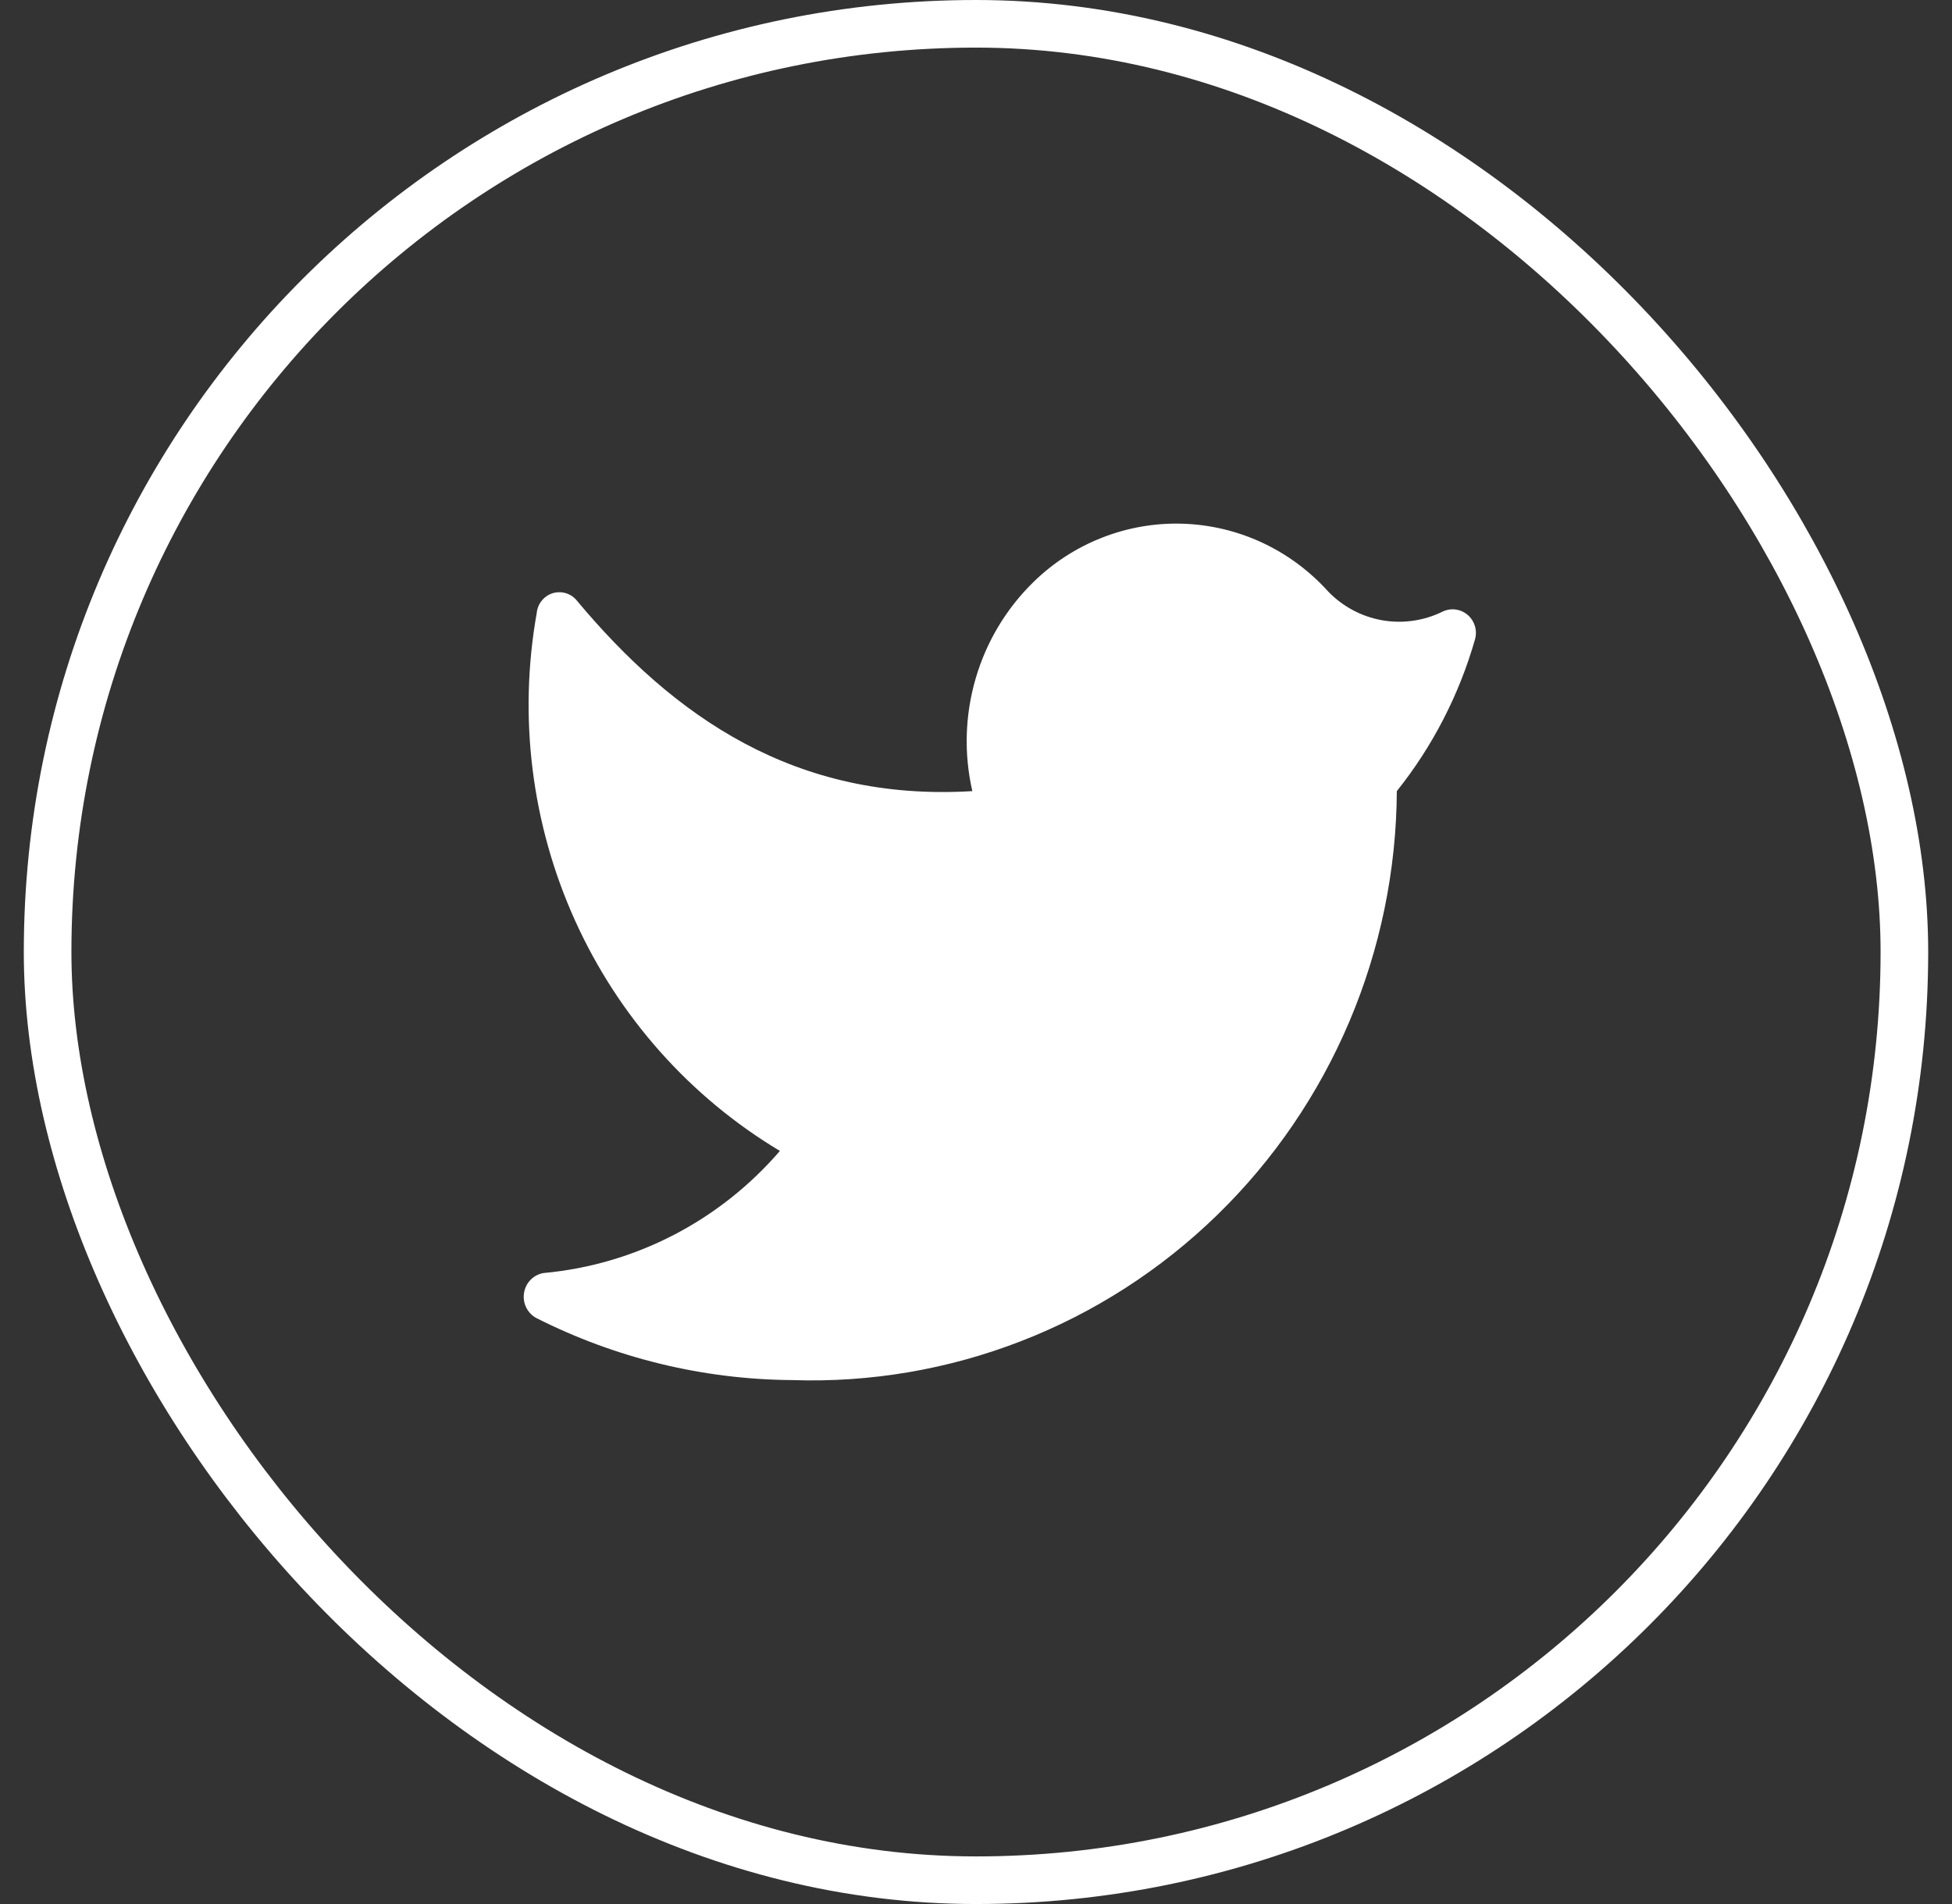 <svg width="41" height="40" viewBox="0 0 41 40" fill="none" xmlns="http://www.w3.org/2000/svg">
<rect x="0" y="0" width="41" height="40" fill="#333333" stroke="none"/>
<rect x="1" y="0.5" width="39" height="39" rx="19.5" stroke="white"/>
<path d="M16.637 28.993C18.279 29.049 19.915 28.77 21.449 28.174C22.983 27.579 24.383 26.677 25.567 25.524C26.752 24.371 27.695 22.988 28.343 21.459C28.991 19.93 29.33 18.285 29.339 16.62C30.092 15.677 30.651 14.591 30.983 13.426C31.008 13.334 31.006 13.237 30.977 13.146C30.948 13.055 30.895 12.974 30.822 12.914C30.749 12.853 30.661 12.815 30.567 12.804C30.473 12.793 30.379 12.81 30.294 12.852C29.901 13.044 29.457 13.106 29.027 13.03C28.597 12.953 28.201 12.742 27.896 12.425C27.506 11.993 27.035 11.644 26.509 11.399C25.984 11.155 25.416 11.02 24.838 11.002C24.26 10.984 23.685 11.084 23.146 11.296C22.607 11.507 22.115 11.826 21.7 12.234C21.132 12.791 20.715 13.488 20.492 14.257C20.268 15.025 20.244 15.84 20.423 16.62C16.703 16.845 14.149 15.057 12.106 12.605C12.045 12.534 11.965 12.484 11.875 12.459C11.786 12.434 11.691 12.436 11.603 12.464C11.515 12.493 11.436 12.547 11.378 12.62C11.319 12.693 11.283 12.781 11.274 12.875C10.884 15.062 11.165 17.317 12.078 19.338C12.991 21.359 14.493 23.048 16.381 24.179C15.115 25.65 13.337 26.569 11.418 26.744C11.315 26.761 11.22 26.81 11.146 26.885C11.073 26.959 11.024 27.055 11.007 27.16C10.99 27.264 11.005 27.371 11.051 27.465C11.097 27.56 11.171 27.638 11.262 27.688C12.932 28.533 14.77 28.98 16.637 28.993Z" fill="white"/>
</svg>
